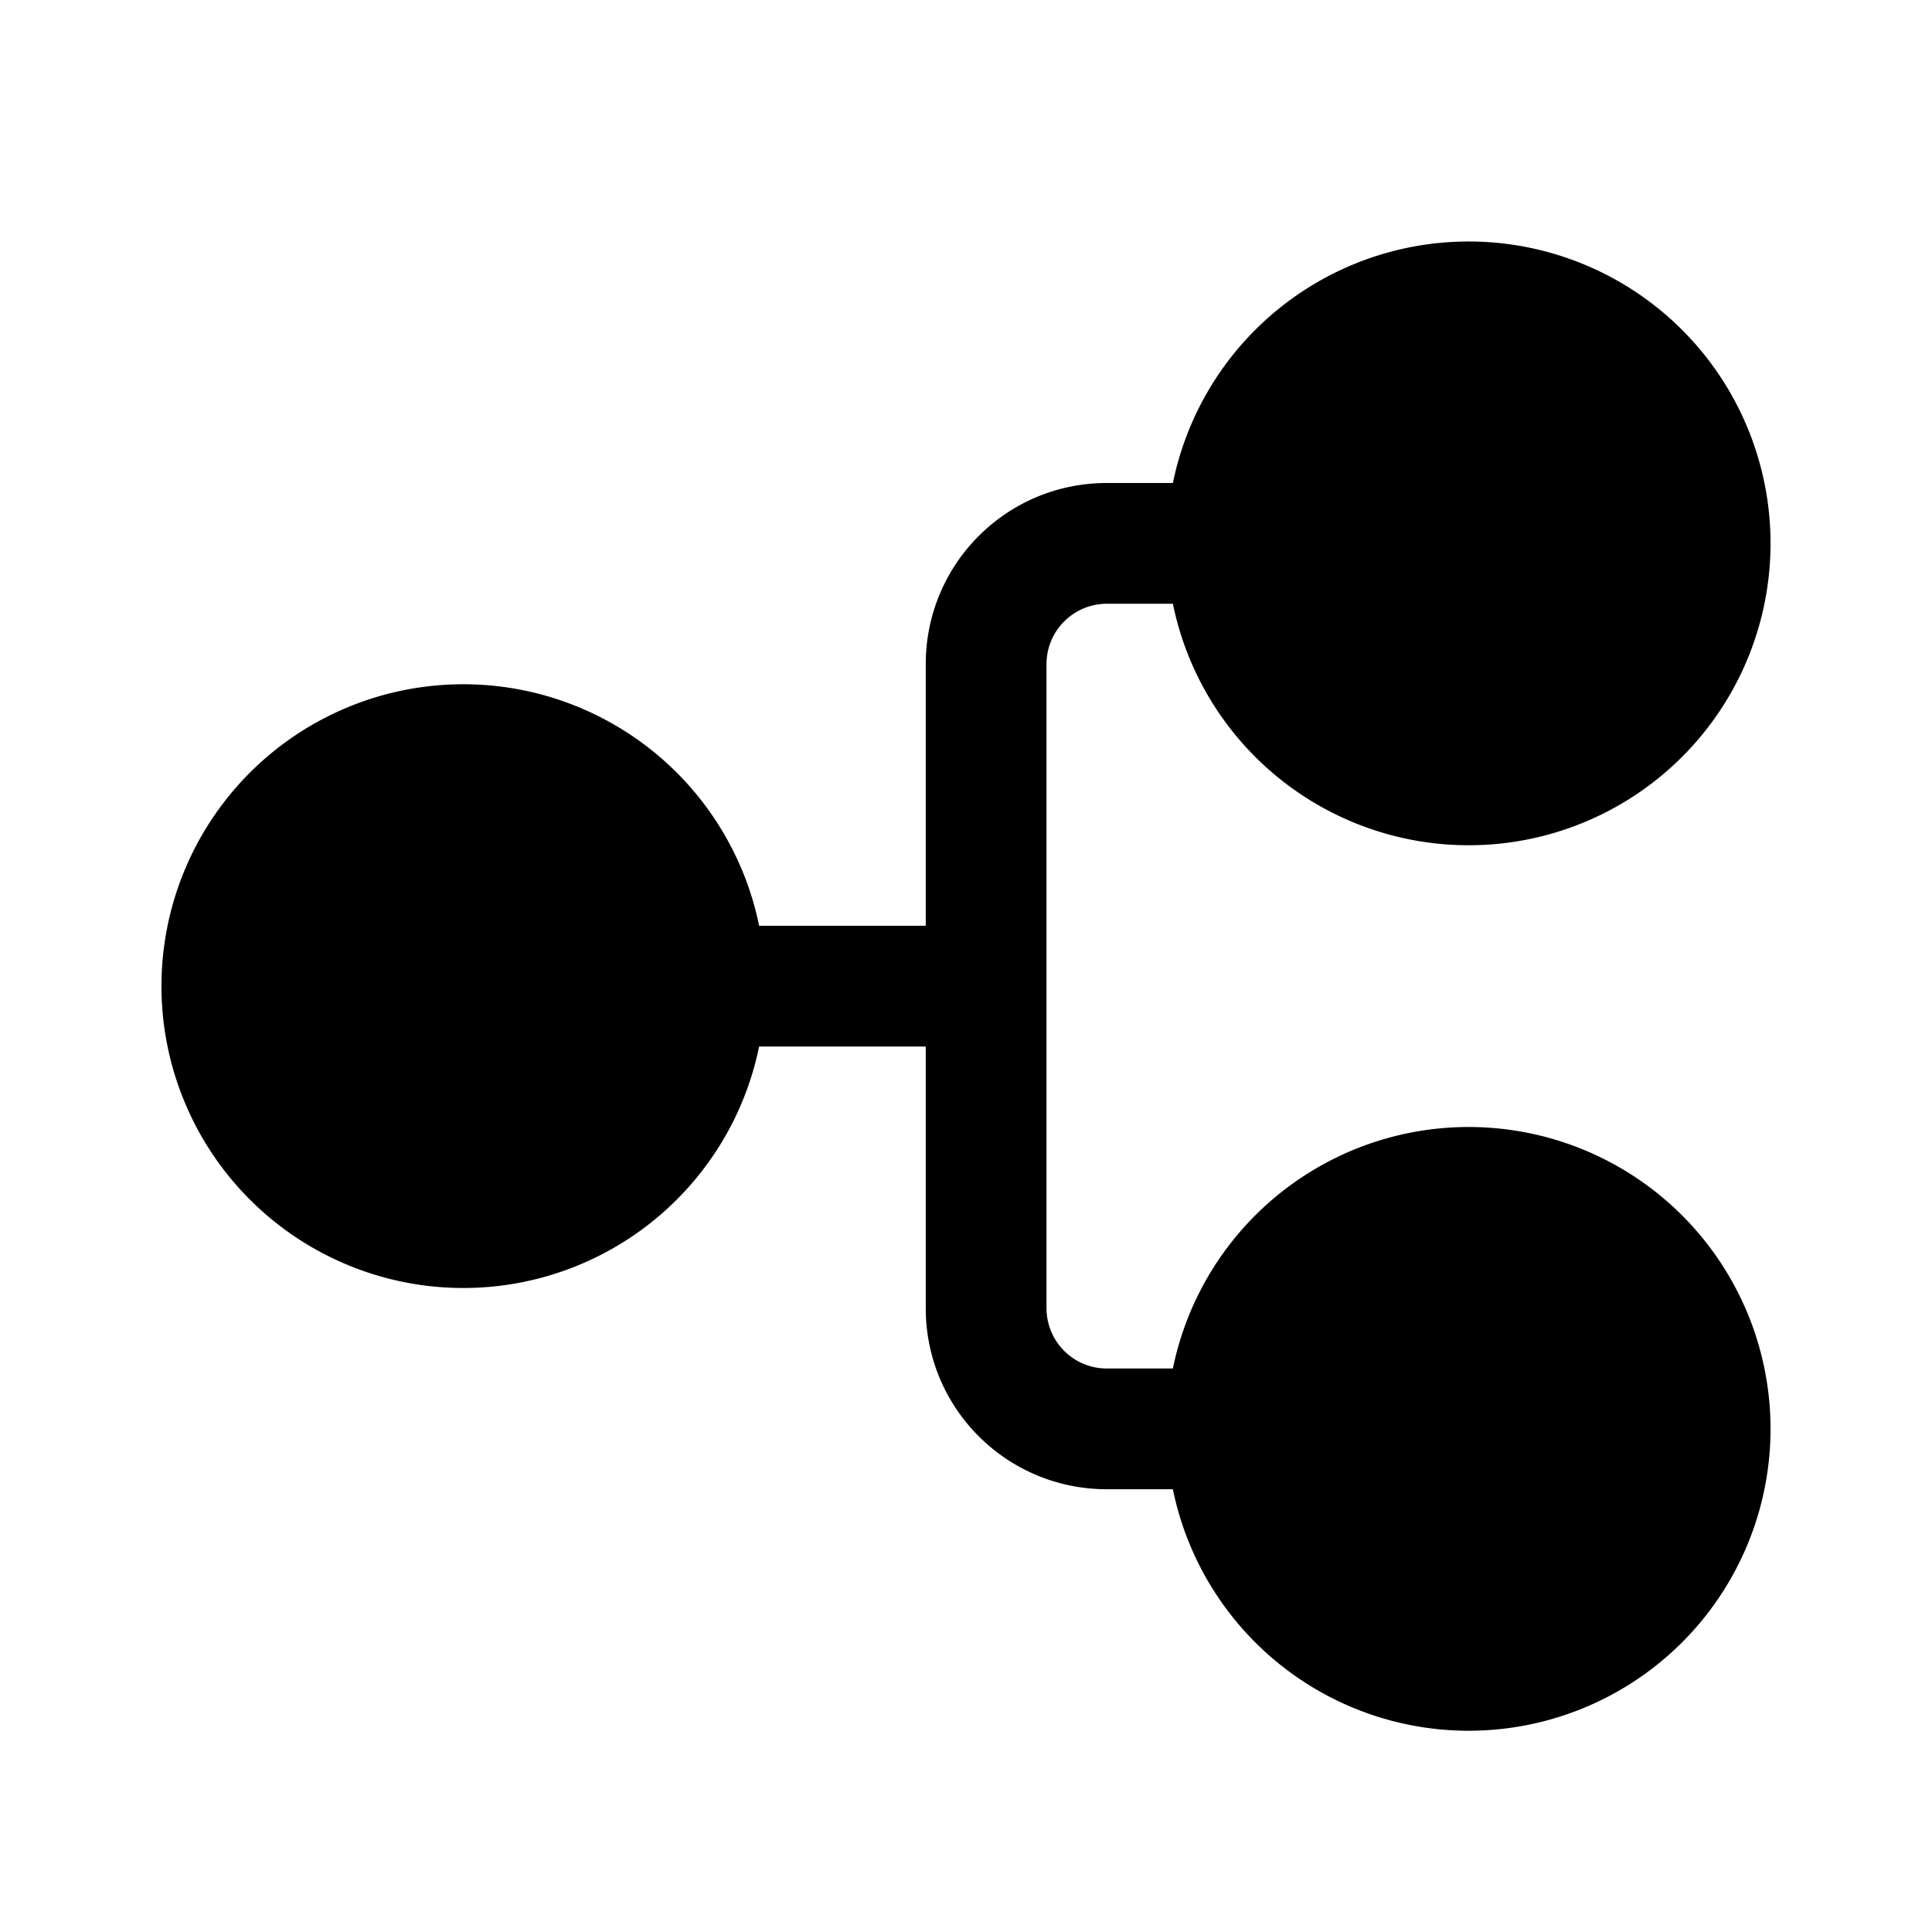 <svg width="24" height="24" viewBox="0 0 24 24" xmlns="http://www.w3.org/2000/svg"><path d="M5.75 16a3.75 3.75 0 1 1 3.68-4.5h2.07V8.25c0-1.24 1-2.25 2.25-2.25h.82a3.75 3.75 0 1 1 0 1.5h-.82a.75.75 0 0 0-.75.75v8c0 .41.33.75.75.75h.82a3.75 3.75 0 1 1 0 1.5h-.82c-1.24 0-2.25-1-2.25-2.25V13H9.43a3.75 3.75 0 0 1-3.68 3Z"/></svg>